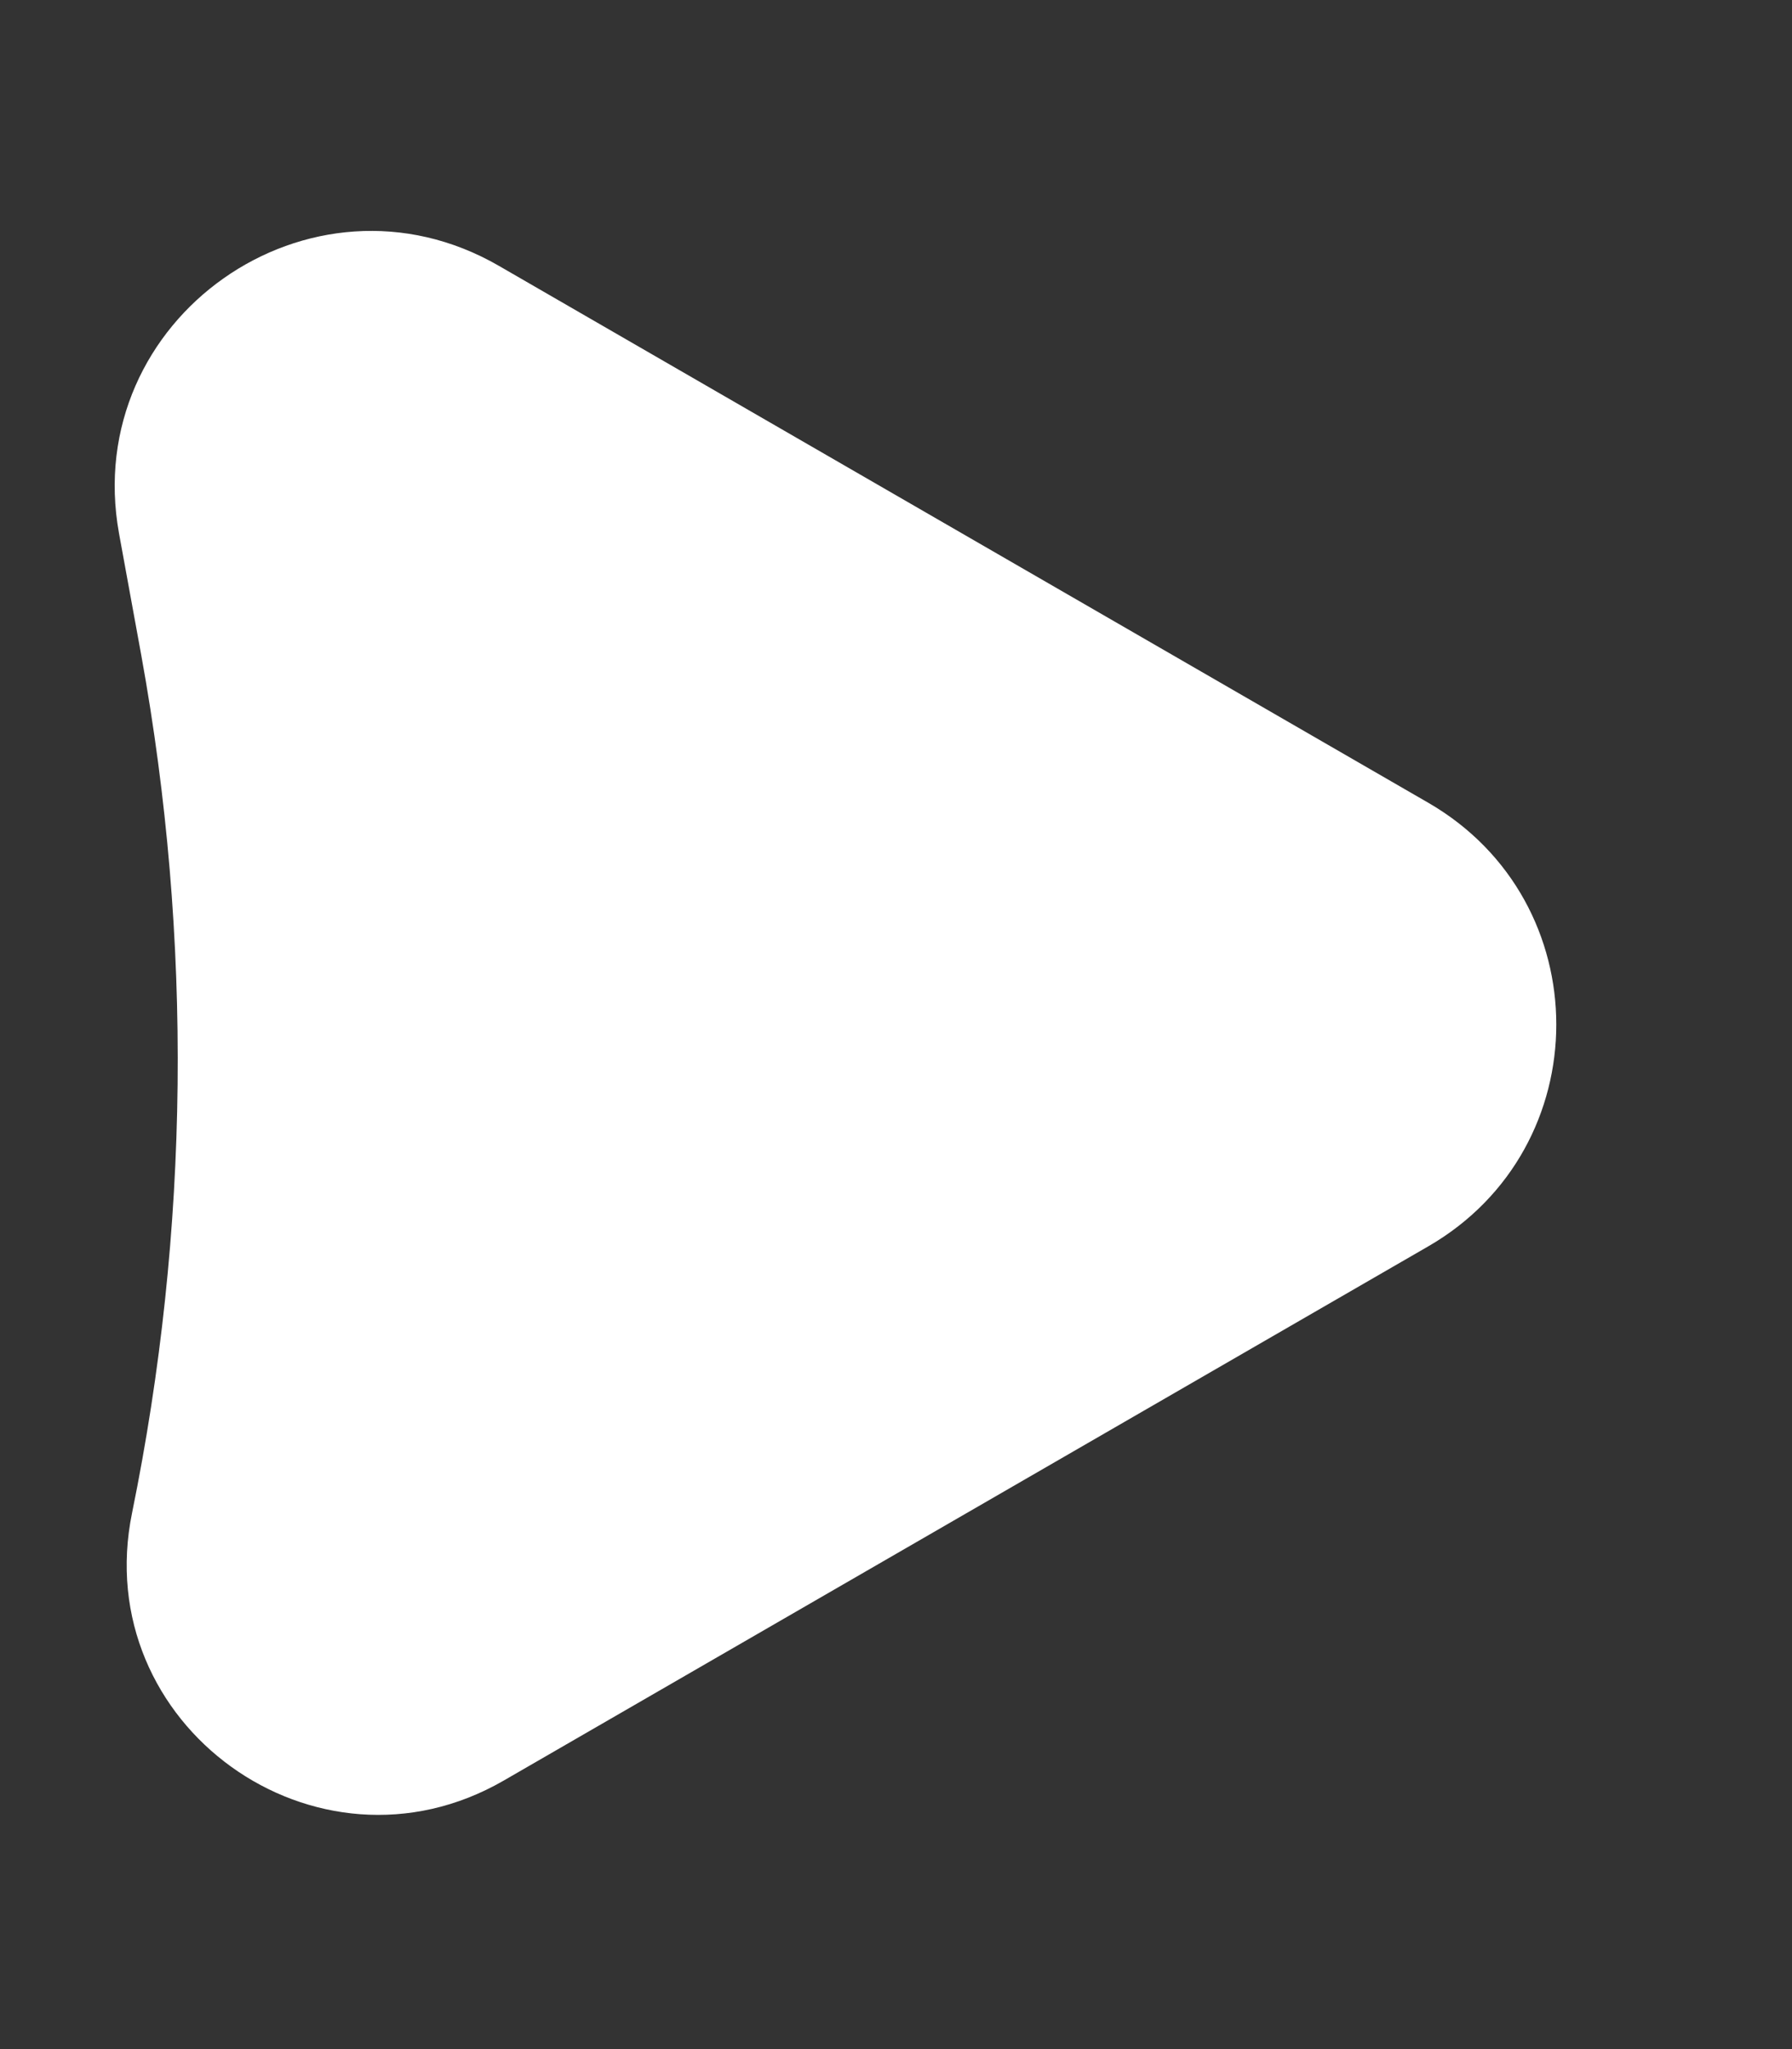 <?xml version="1.0" encoding="UTF-8"?> <svg xmlns="http://www.w3.org/2000/svg" width="7" height="8" viewBox="0 0 7 8" fill="none"><rect x="0" y="0" width="7" height="8" fill="#333333" stroke="none"/><path d="M5.579 4.866C6.246 4.481 6.246 3.519 5.579 3.134L1.949 1.038C1.212 0.612 0.313 1.245 0.465 2.083L0.552 2.559C0.753 3.667 0.741 4.803 0.516 5.906V5.906C0.346 6.734 1.235 7.374 1.967 6.952L5.579 4.866Z" fill="white"></path></svg> 